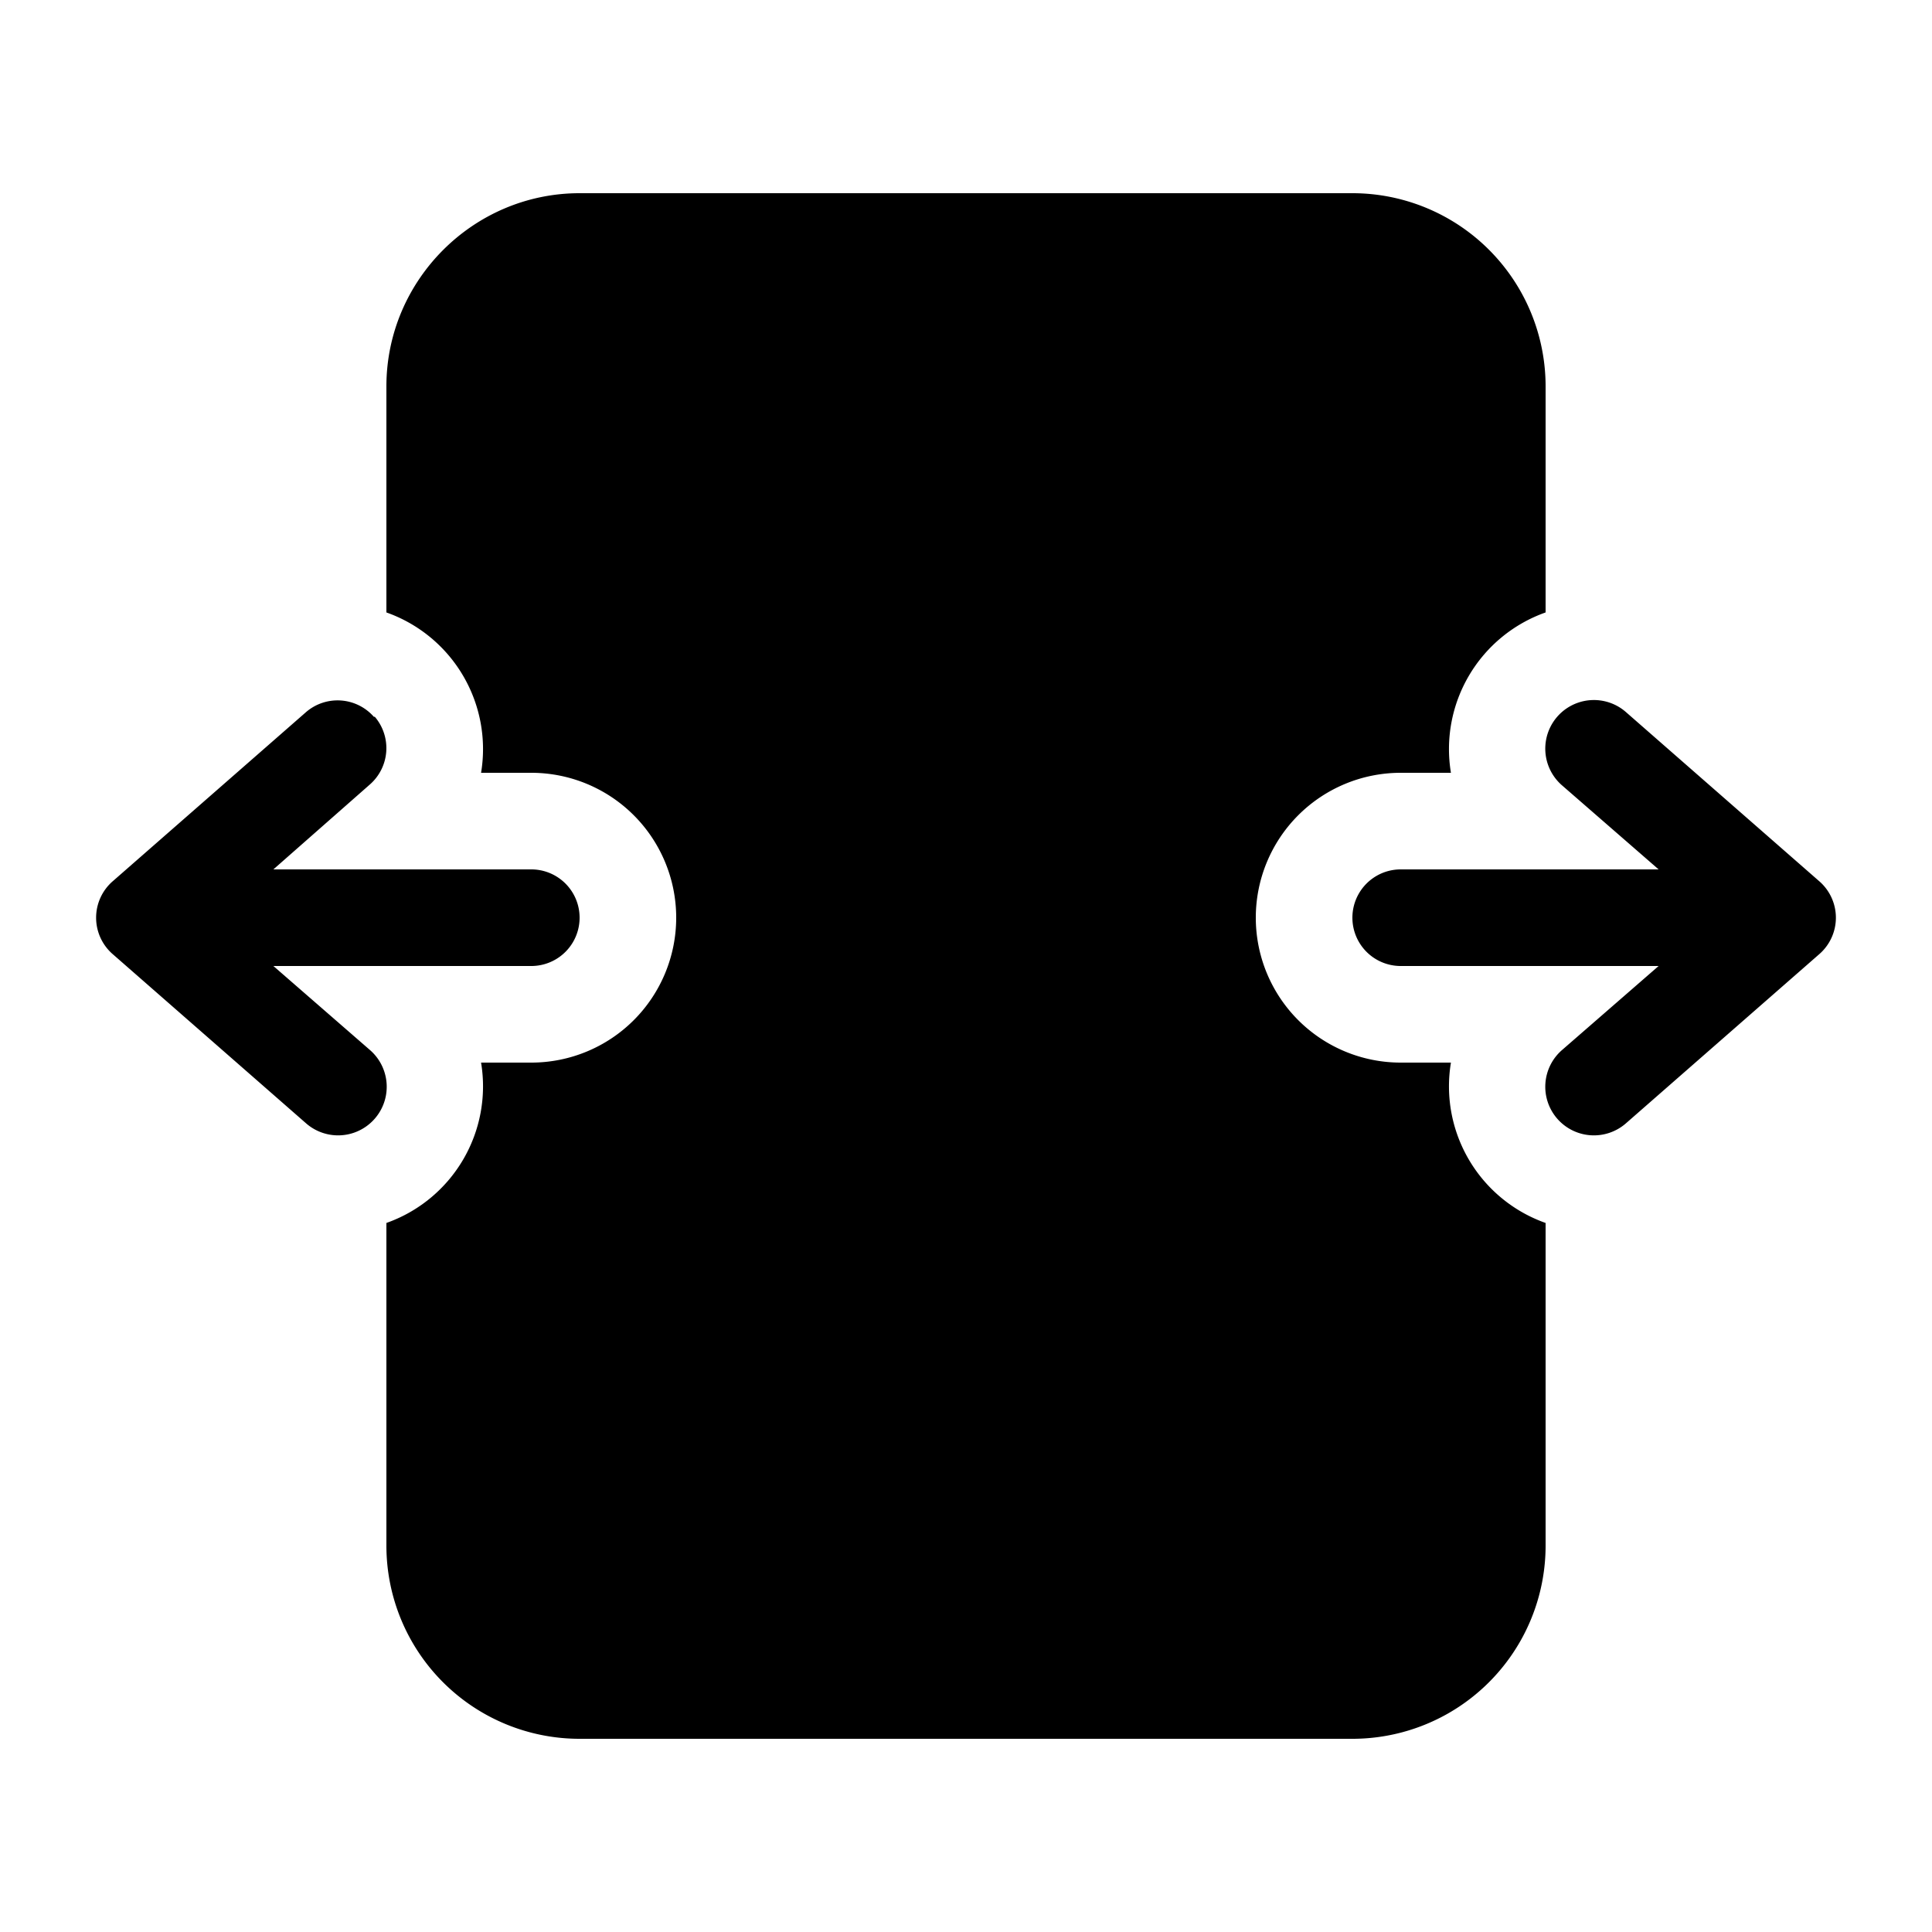 <svg width="20" height="20" viewBox="0 0 20 20" xmlns="http://www.w3.org/2000/svg"><path d="M6 2h8a2 2 0 0 1 2 2v2.34A1.5 1.5 0 0 0 15.02 8h-.52a1.5 1.5 0 0 0 0 3h.52a1.5 1.5 0 0 0 .98 1.66V16a2 2 0 0 1-2 2H6a2 2 0 0 1-2-2v-3.34A1.5 1.5 0 0 0 4.98 11h.52a1.5 1.5 0 0 0 0-3h-.52A1.5 1.5 0 0 0 4 6.34V4c0-1.1.9-2 2-2ZM3.88 7.42a.5.5 0 0 1-.05.7l-1 .88H5.5a.5.5 0 1 1 0 1H2.83l1 .87a.5.5 0 0 1-.66.76l-2-1.75a.5.5 0 0 1 0-.76l2-1.75a.5.5 0 0 1 .7.05ZM17.17 10l-1 .87a.5.5 0 0 0 .66.76l2-1.75a.5.5 0 0 0 0-.76l-2-1.75a.5.5 0 0 0-.66.76l1 .87H14.5a.5.5 0 0 0 0 1h2.67Z"/></svg>